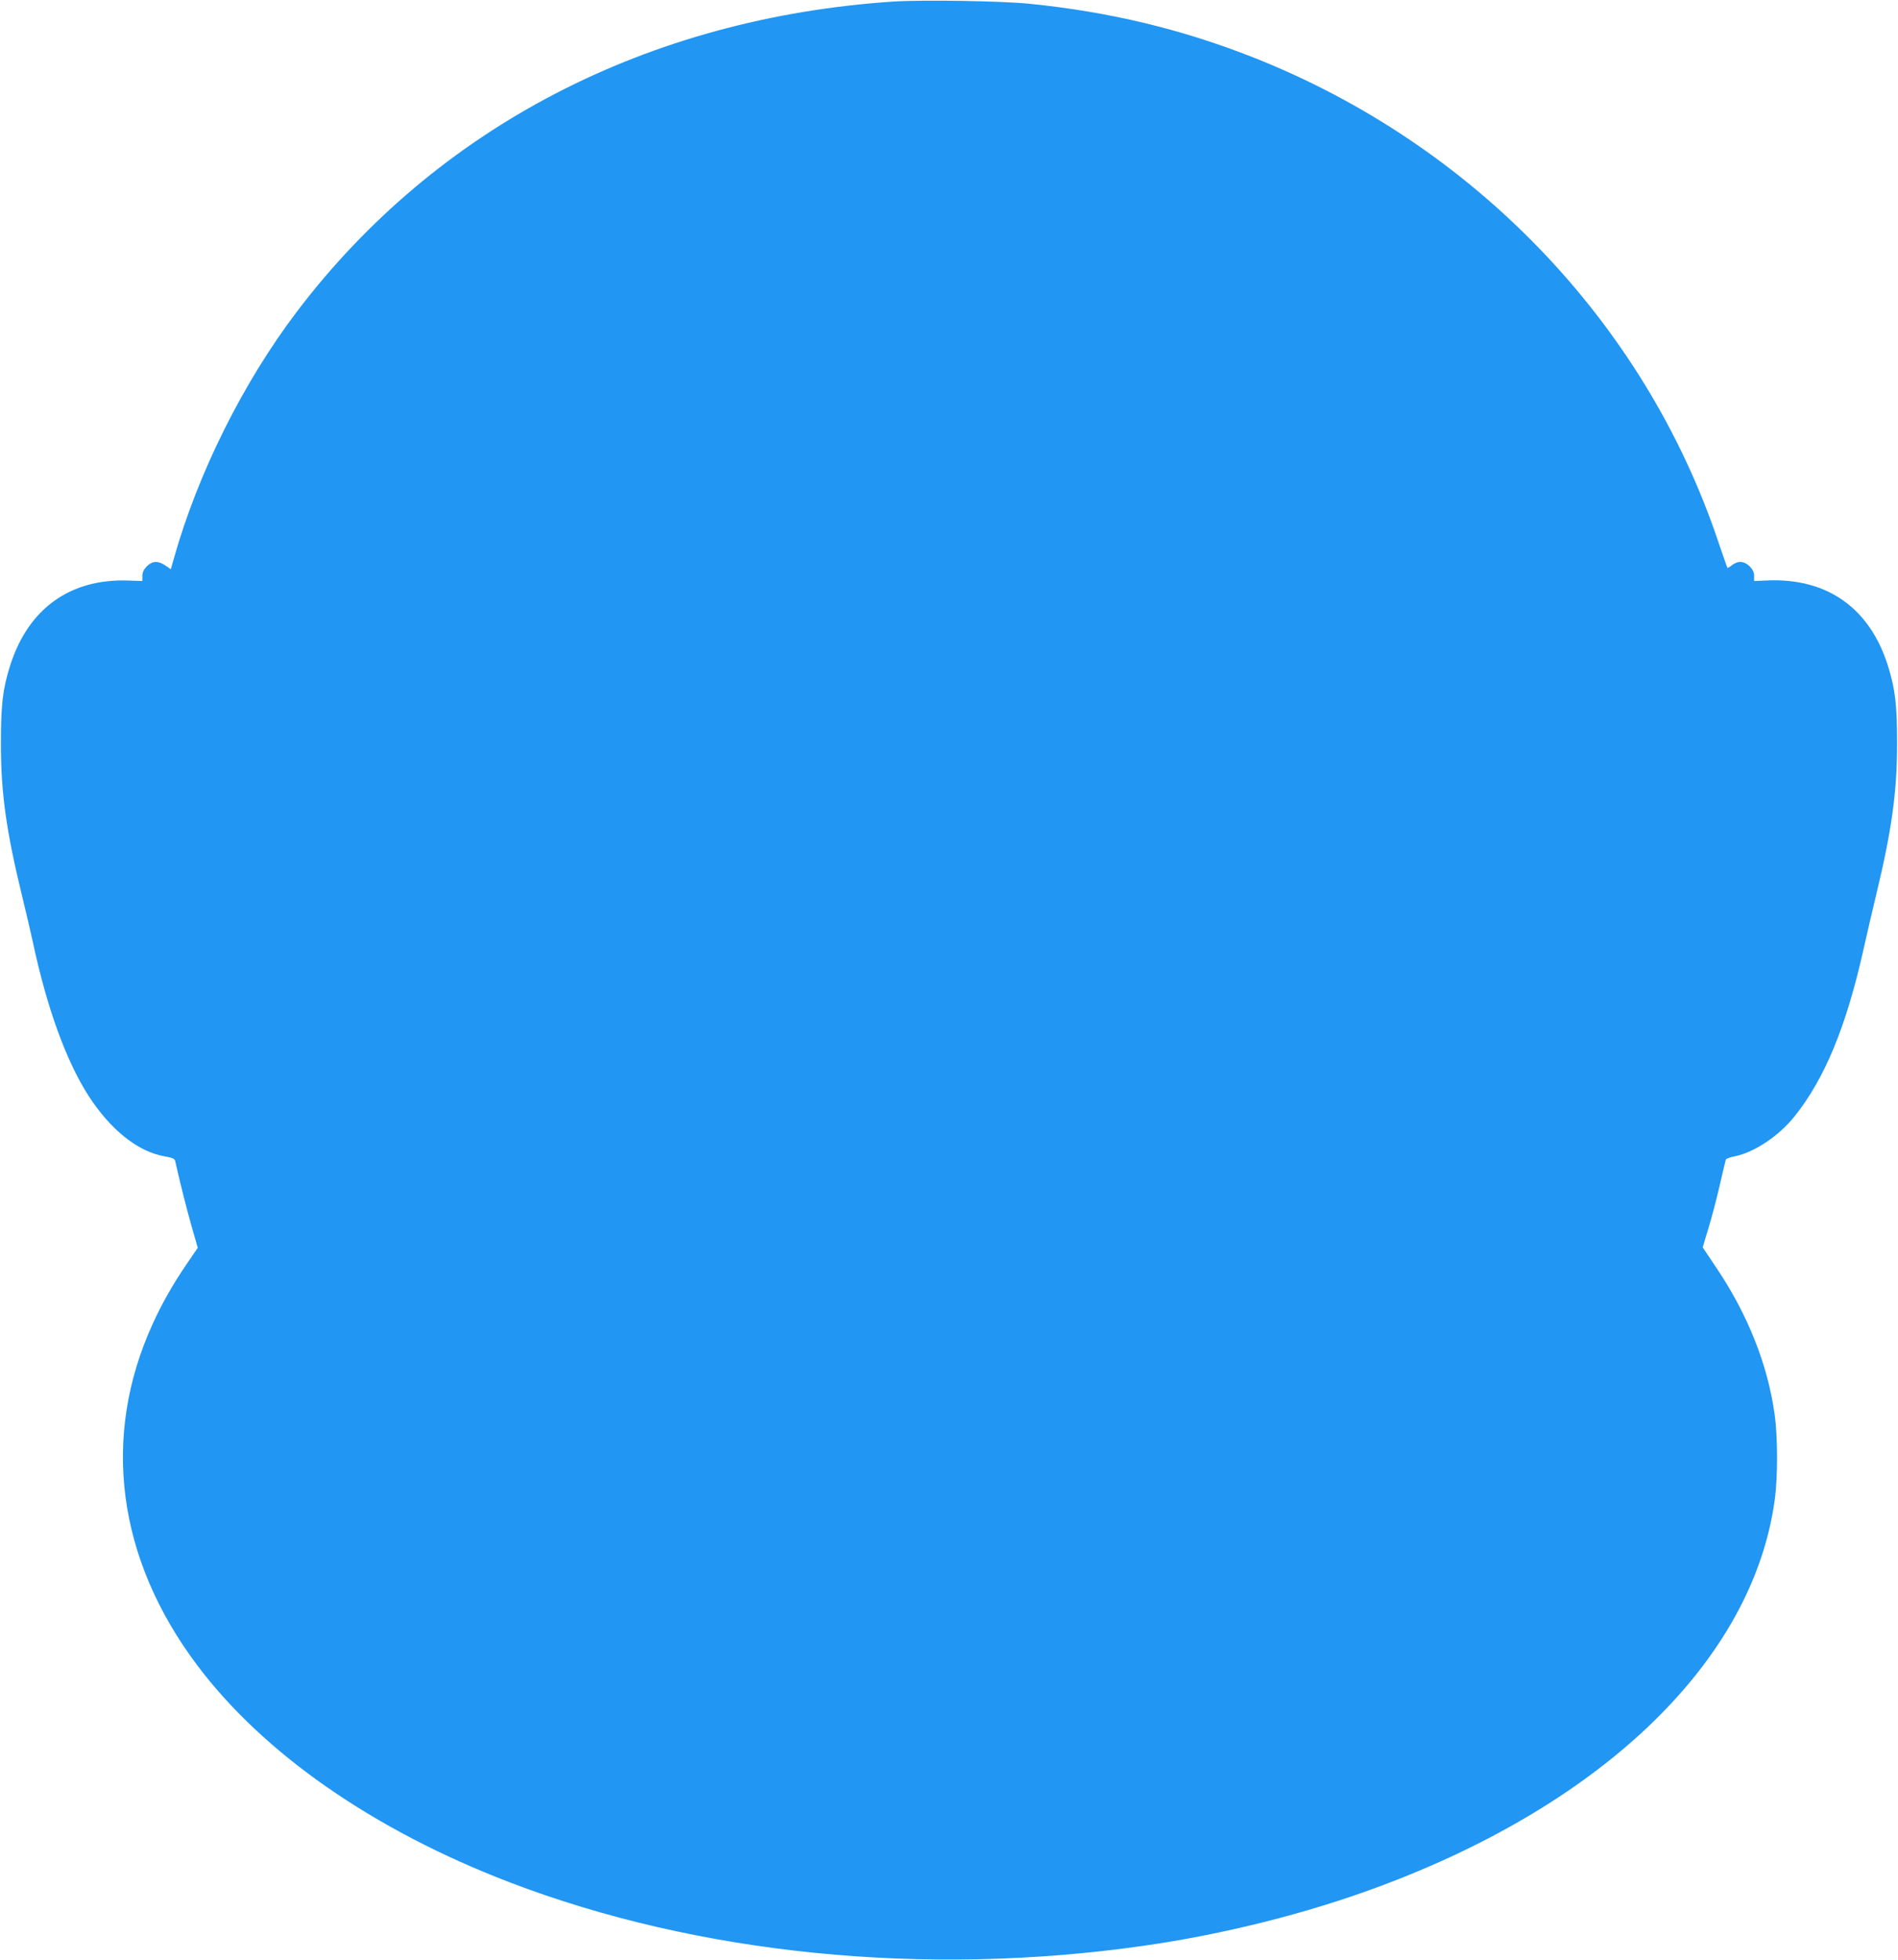 <?xml version="1.0" standalone="no"?>
<!DOCTYPE svg PUBLIC "-//W3C//DTD SVG 20010904//EN"
 "http://www.w3.org/TR/2001/REC-SVG-20010904/DTD/svg10.dtd">
<svg version="1.0" xmlns="http://www.w3.org/2000/svg"
 width="1240pt" height="1280pt" viewBox="0 0 1240 1280"
 preserveAspectRatio="xMidYMid meet">
<g transform="translate(0,1280) scale(0.1,-0.1)"
fill="#2196f3" stroke="none">
<path d="M5840 12790 c-1608 -106 -2987 -822 -3900 -2025 -352 -464 -648
-1057 -805 -1616 l-19 -67 -35 24 c-48 33 -86 31 -122 -5 -20 -21 -29 -39 -29
-63 l0 -33 -87 3 c-384 15 -659 -183 -777 -556 -49 -155 -60 -255 -60 -512 0
-320 35 -569 139 -995 24 -99 56 -234 70 -300 92 -430 217 -773 362 -1000 145
-225 324 -368 500 -398 51 -9 65 -15 68 -32 22 -102 73 -306 106 -422 l41
-143 -73 -107 c-90 -132 -162 -259 -221 -389 -338 -739 -234 -1535 293 -2234
434 -576 1150 -1073 2035 -1413 1231 -472 2712 -621 4144 -416 521 74 1067
211 1535 385 1483 549 2445 1487 2589 2523 21 146 21 416 0 562 -44 322 -175
652 -377 953 l-93 139 37 123 c21 68 54 195 74 281 20 87 38 163 40 169 2 6
29 16 60 22 127 26 286 132 388 259 198 247 339 588 452 1094 20 90 56 245 80
344 104 432 139 680 139 1000 0 252 -12 354 -60 507 -118 375 -395 572 -783
557 l-91 -4 0 33 c0 24 -9 42 -29 63 -36 35 -77 38 -115 8 -15 -12 -29 -20
-30 -18 -2 2 -29 79 -60 170 -481 1434 -1603 2600 -3046 3167 -464 182 -930
294 -1450 347 -184 19 -696 27 -890 15z"/>
</g>
</svg>

